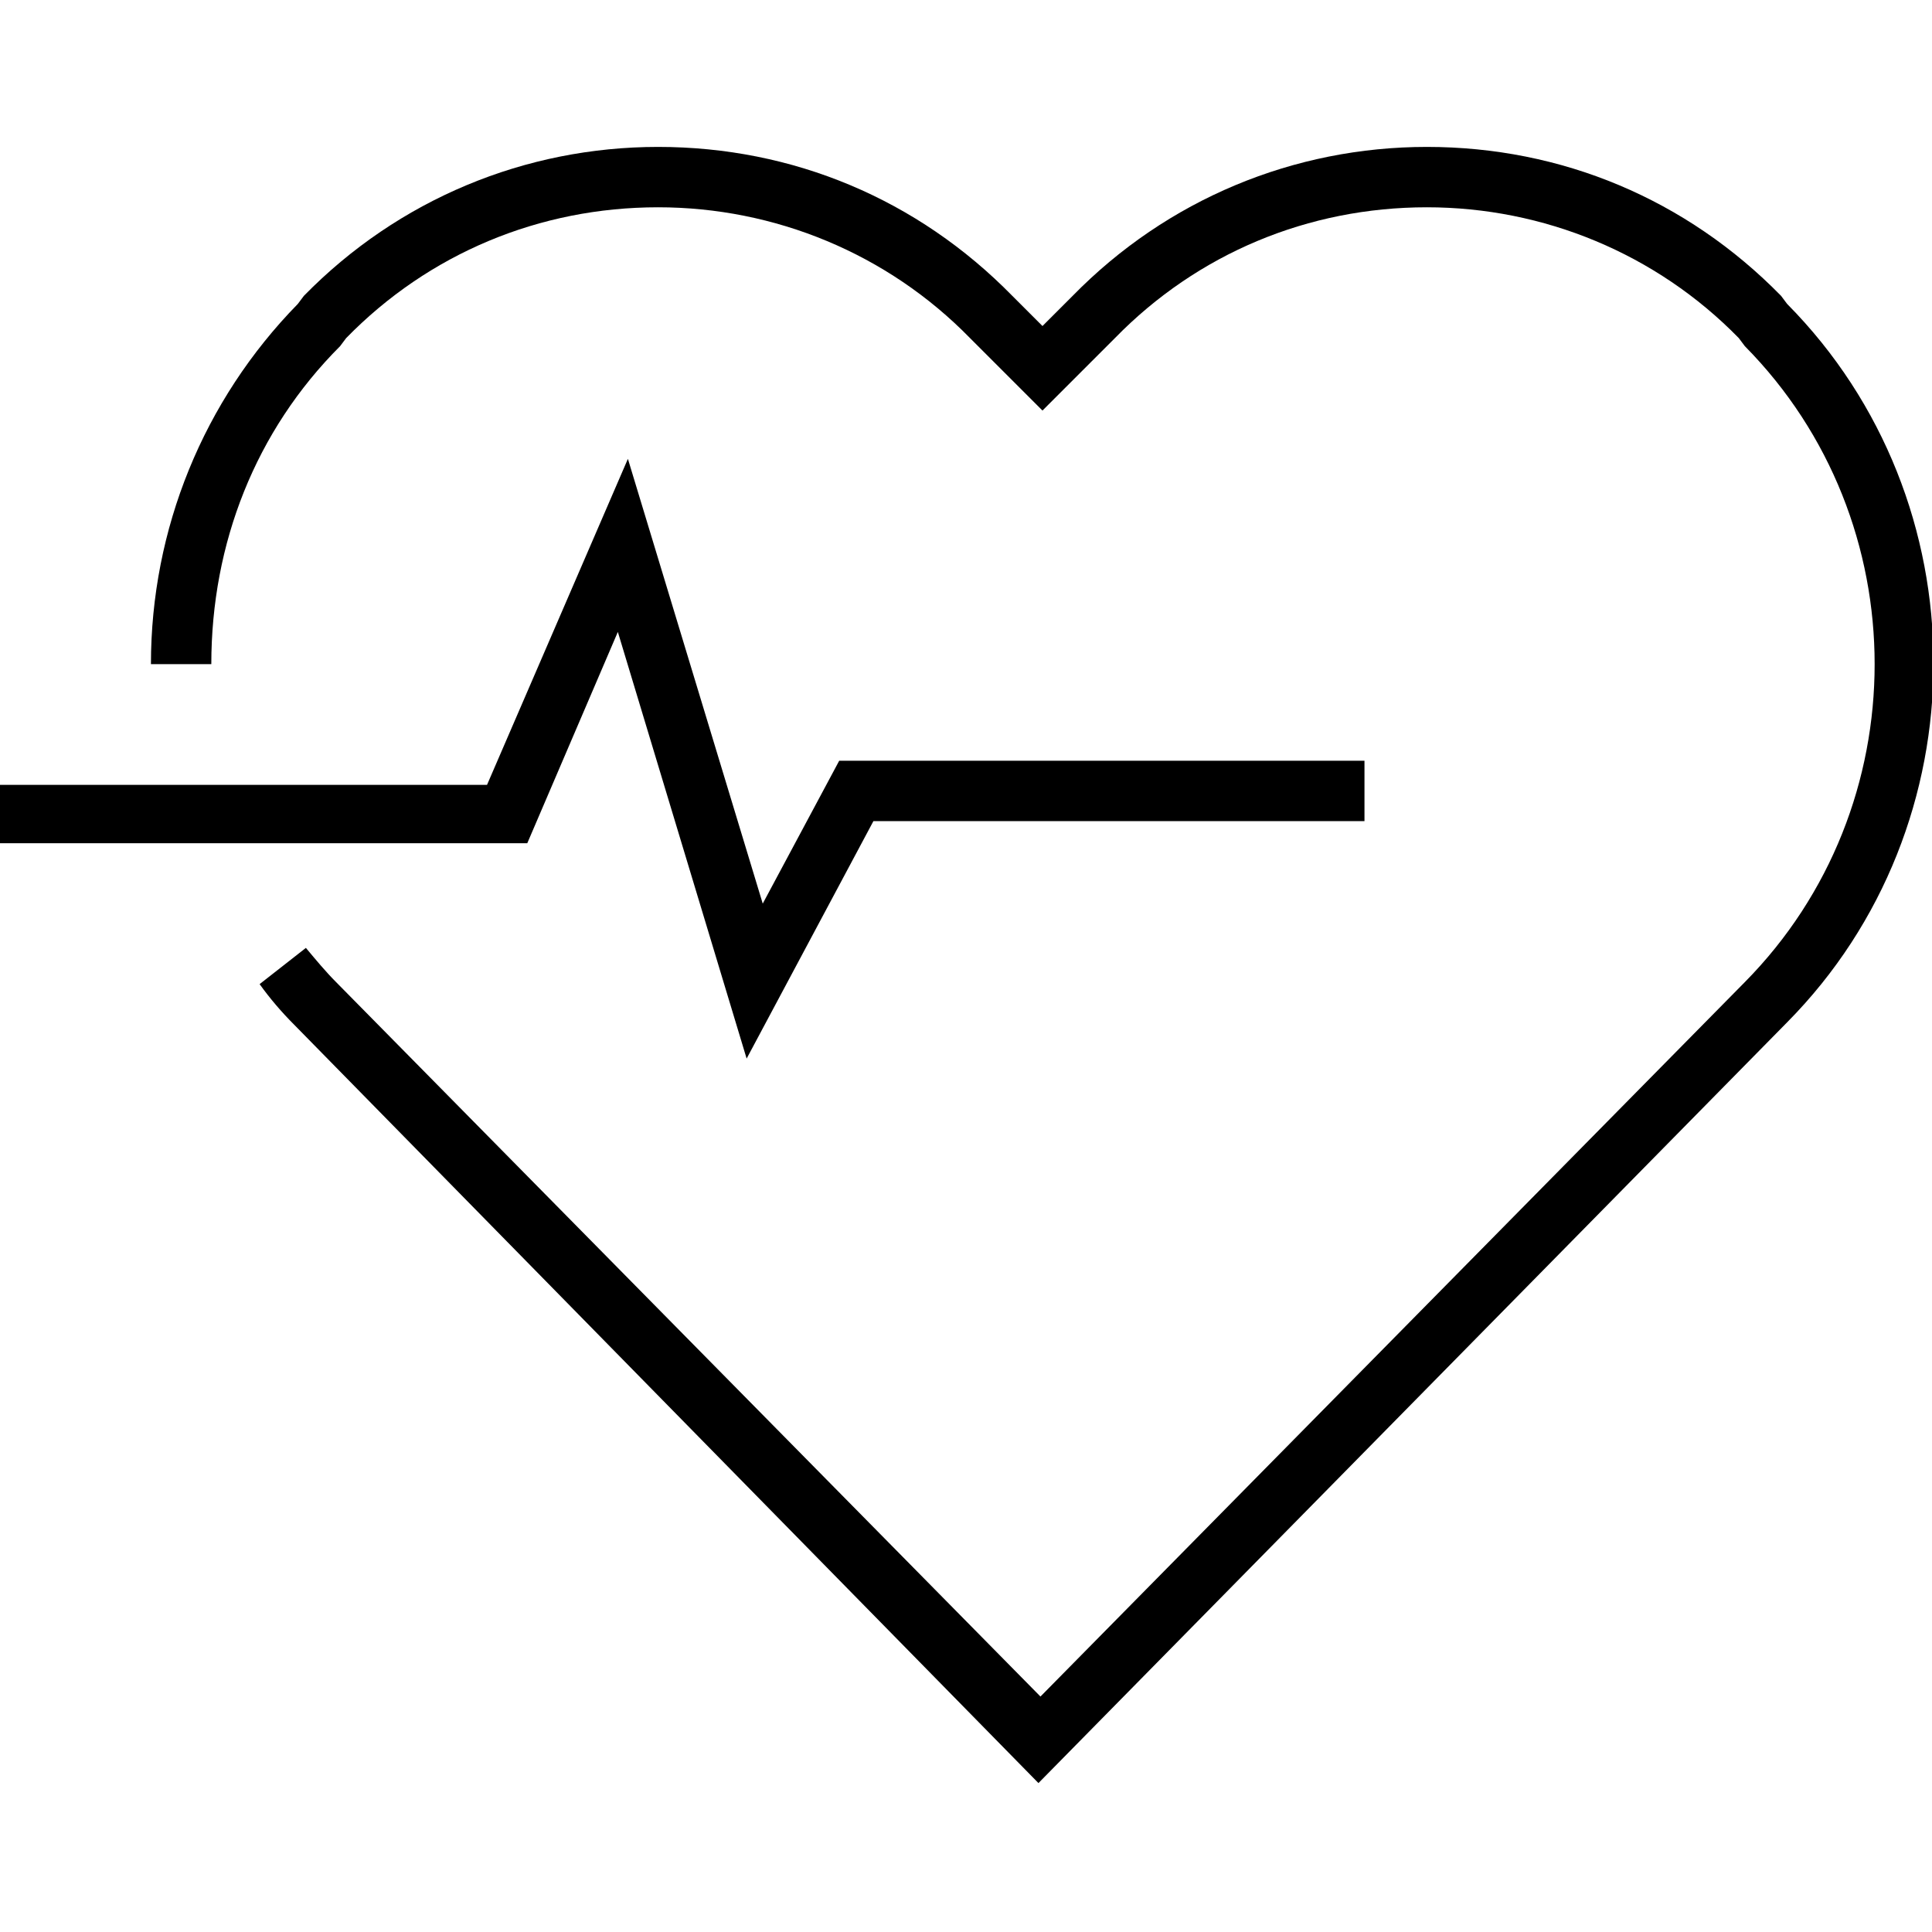 <?xml version="1.0" encoding="utf-8"?>
<!-- Generator: Adobe Illustrator 23.0.6, SVG Export Plug-In . SVG Version: 6.00 Build 0)  -->
<svg version="1.1" id="Livello_1" xmlns="http://www.w3.org/2000/svg" xmlns:xlink="http://www.w3.org/1999/xlink" x="0px" y="0px"
	 viewBox="0 0 96 96" style="enable-background:new 0 0 96 96;" xml:space="preserve">
<g>
	<path d="M88.8,15.1l-0.3-0.4c-4.7-4.8-10.9-7.4-17.6-7.4c-6.6,0-12.9,2.6-17.6,7.4l-1.5,1.5l-1.5-1.5c-4.7-4.8-10.9-7.4-17.6-7.4
		c-6.6,0-12.9,2.6-17.6,7.4l-0.3,0.4C10.1,19.9,7.5,26.3,7.5,33h3c0-6,2.2-11.6,6.4-15.8l0.3-0.4c4.1-4.2,9.6-6.5,15.5-6.5
		c5.8,0,11.4,2.3,15.5,6.5l3.6,3.6l3.6-3.6c4.1-4.2,9.6-6.5,15.5-6.5c5.8,0,11.4,2.3,15.5,6.5l0.3,0.4c8.6,8.7,8.6,22.9,0,31.6
		l-35,35.5l-35-35.5c-0.5-0.5-1-1.1-1.5-1.7l-2.3,1.8c0.5,0.7,1.1,1.4,1.7,2l37,37.7l37.2-37.8C98.5,41,98.5,24.9,88.8,15.1z"/>
	<polygon points="30.7,31.4 37.1,52.6 43.4,40.8 67.8,40.8 67.8,37.8 41.7,37.8 37.9,44.9 31.2,22.8 24.2,39 0,39 0,41.9 26.2,41.9 
			"/>
</g>
</svg>
